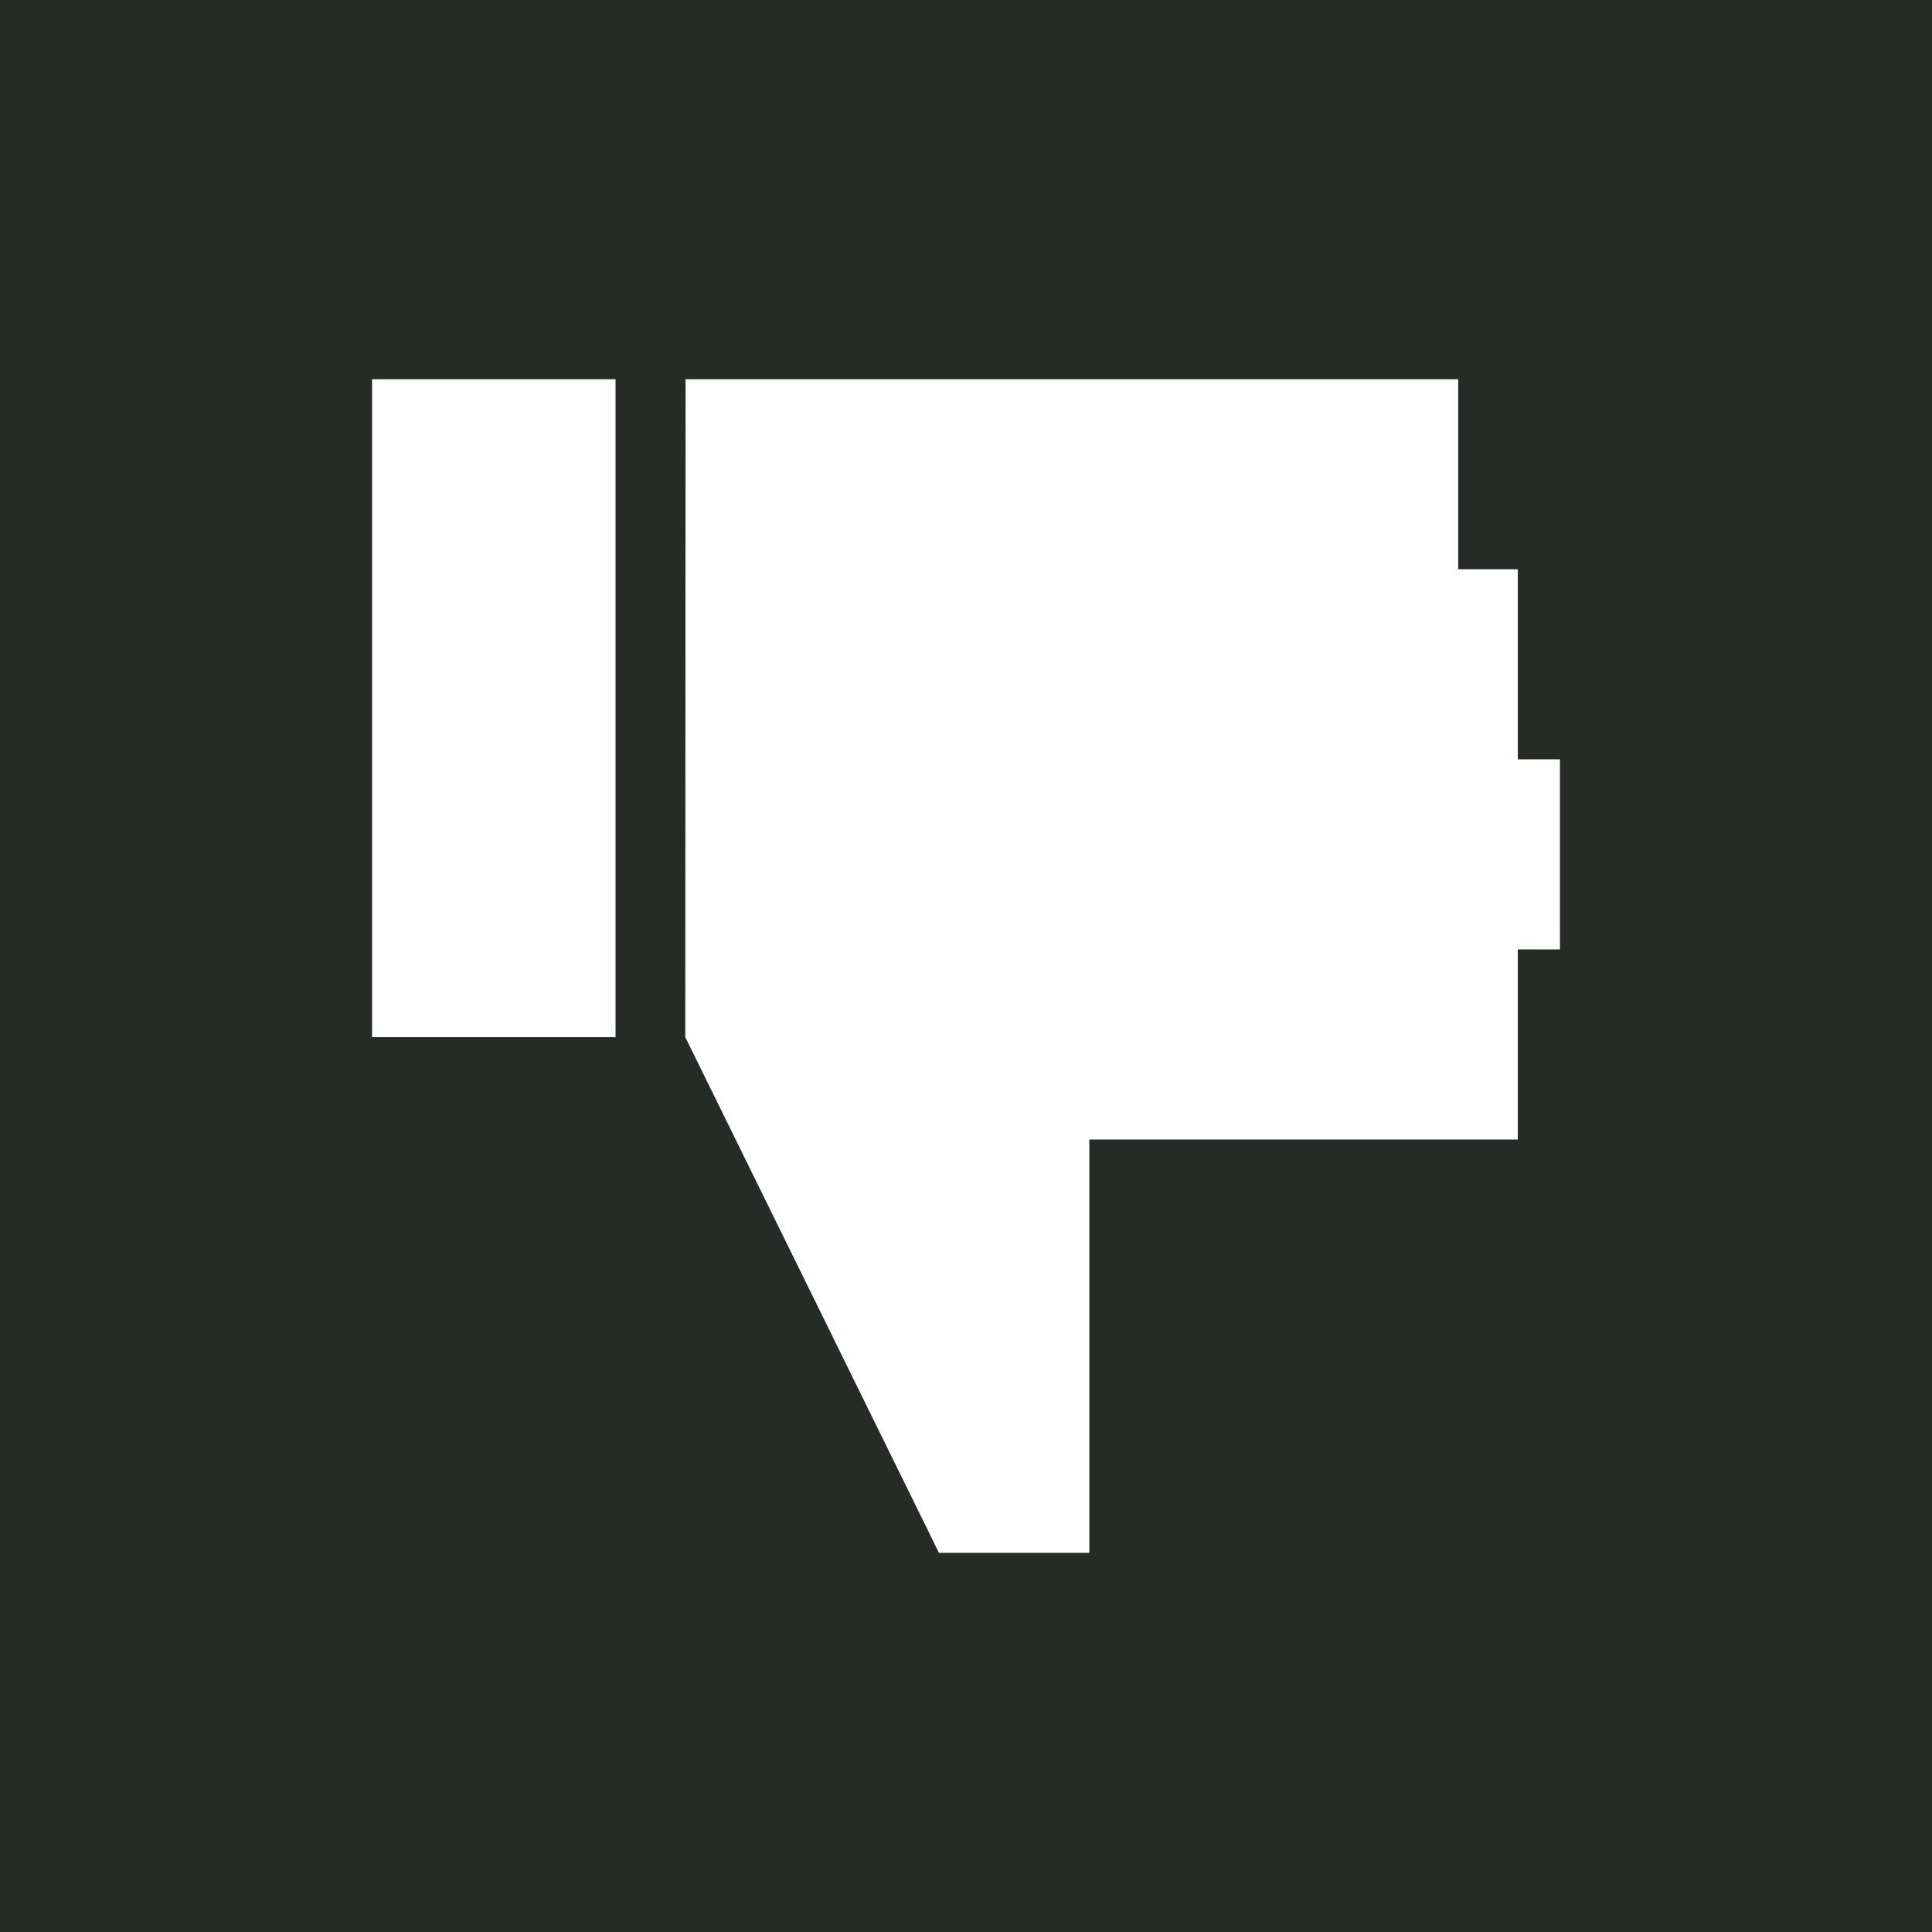 <svg width="60" height="60" viewBox="0 0 60 60" fill="none" xmlns="http://www.w3.org/2000/svg">
<path d="M0 0V60H60V0H0ZM19.116 32.209H11.555V11.777H19.116V32.209ZM48.446 29.485H47.136V35.388H33.83V48.224H29.16L21.282 32.209L21.291 11.777H45.286V17.679H47.136V23.581H48.446V29.484V29.485Z" fill="#272B27"/>
</svg>
